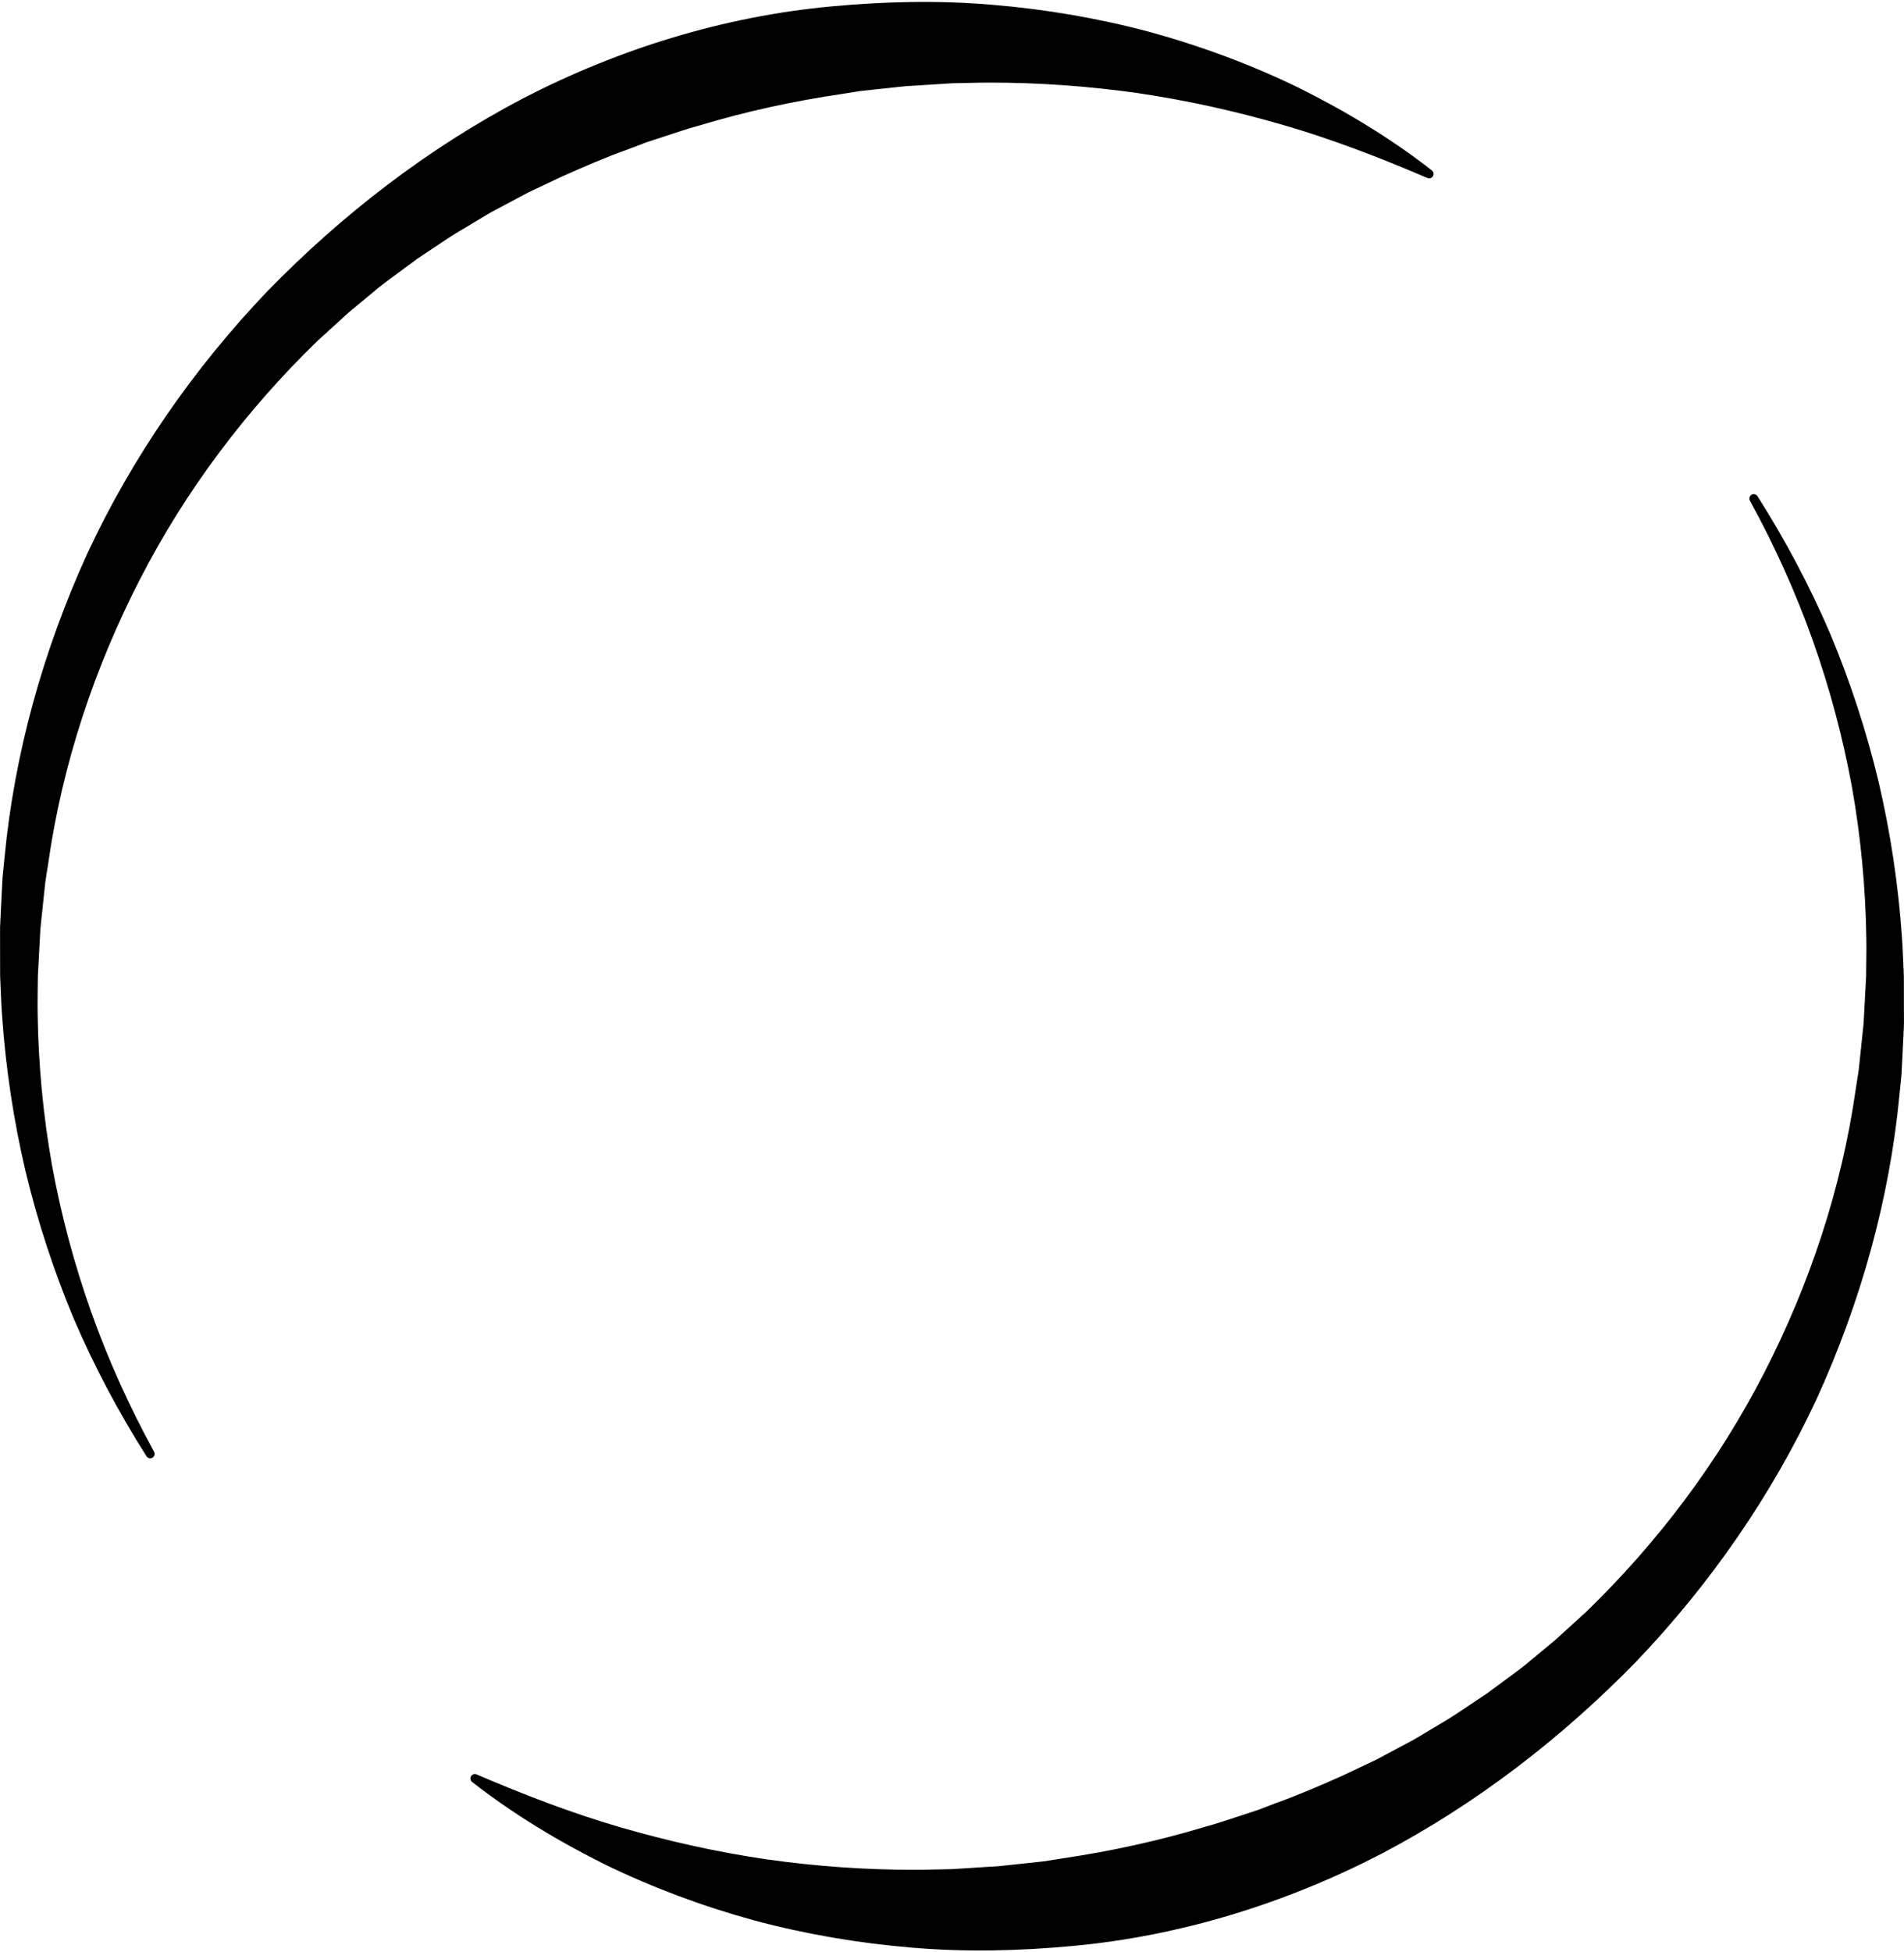 <?xml version="1.0" encoding="UTF-8"?>
<!DOCTYPE svg PUBLIC '-//W3C//DTD SVG 1.0//EN'
          'http://www.w3.org/TR/2001/REC-SVG-20010904/DTD/svg10.dtd'>
<svg height="442.7" preserveAspectRatio="xMidYMid meet" version="1.0" viewBox="34.0 28.6 432.0 442.7" width="432.0" xmlns="http://www.w3.org/2000/svg" xmlns:xlink="http://www.w3.org/1999/xlink" zoomAndPan="magnify"
><g id="change1_1"
  ><path d="M465.985,258.939v2.236l-0.109,2.232l-0.219,4.467l-0.232,4.471l-0.444,4.455c-2.243,23.8-8.821,47.216-18.813,69.106 c-10.176,21.829-24.106,41.924-40.826,59.437c-16.884,17.331-36.34,32.39-58.008,43.745c-21.687,11.219-45.562,18.607-69.922,20.857 c-12.162,1.136-24.394,1.422-36.512,0.378c-12.115-1.006-24.119-3.047-35.785-6.176c-11.652-3.192-22.972-7.404-33.733-12.622 c-10.71-5.33-20.938-11.494-30.256-18.765c-0.439-0.342-0.517-0.976-0.174-1.414c0.288-0.369,0.78-0.483,1.191-0.307l0.009,0.004 c10.762,4.614,21.544,8.768,32.553,11.971c11.003,3.199,22.118,5.658,33.296,7.297c11.189,1.577,22.42,2.374,33.617,2.357 c2.798,0,5.597-0.111,8.389-0.149l8.362-0.53l2.087-0.123l2.08-0.223l4.155-0.443l4.15-0.449l4.122-0.653 c10.995-1.628,21.865-3.976,32.478-7.189c2.683-0.704,5.292-1.648,7.935-2.486l3.955-1.292l3.886-1.486 c5.23-1.862,10.332-4.069,15.409-6.336l7.548-3.571l7.377-3.933c1.246-0.631,2.431-1.366,3.628-2.082l3.594-2.149 c2.432-1.383,4.724-2.979,7.053-4.527l3.492-2.329l3.377-2.492c2.234-1.684,4.557-3.268,6.669-5.111l3.24-2.681 c1.074-0.901,2.185-1.762,3.2-2.73l6.225-5.671c16.116-15.637,29.859-33.862,40.195-53.974 c10.331-20.083,17.631-41.907,20.833-64.481l0.659-4.225l0.452-4.252l0.444-4.258l0.223-2.131l0.116-2.138l0.457-8.564 c0.01-2.858,0.107-5.722,0.047-8.583c-0.166-11.449-1.24-22.91-3.246-34.236c-2.066-11.313-5.056-22.482-8.917-33.373 c-3.877-10.885-8.659-21.478-14.253-31.662l-0.004-0.007c-0.266-0.484-0.089-1.092,0.395-1.358c0.464-0.255,1.045-0.1,1.326,0.34 c6.291,9.896,11.826,20.313,16.483,31.147c4.557,10.872,8.238,22.139,11.003,33.656c2.701,11.53,4.464,23.303,5.287,35.166 c0.224,2.965,0.289,5.938,0.439,8.912L465.985,258.939z M146.449,76.198l7.377-3.933l7.548-3.571 c5.077-2.267,10.178-4.474,15.409-6.336l3.886-1.486l3.955-1.292c2.644-0.838,5.252-1.782,7.935-2.486 c10.614-3.213,21.483-5.561,32.478-7.189l4.122-0.653l4.15-0.449l4.155-0.443l2.08-0.223l2.087-0.123l8.362-0.53 c2.792-0.038,5.59-0.15,8.389-0.149c11.197-0.017,22.428,0.78,33.617,2.357c11.177,1.639,22.293,4.098,33.296,7.297 c11.009,3.203,21.791,7.357,32.553,11.971l0.009,0.004c0.411,0.176,0.903,0.062,1.191-0.307c0.342-0.439,0.264-1.072-0.174-1.414 c-9.318-7.271-19.546-13.435-30.256-18.765c-10.761-5.218-22.08-9.431-33.733-12.622c-11.667-3.129-23.67-5.17-35.785-6.176 c-12.118-1.044-24.35-0.758-36.512,0.378c-24.36,2.25-48.235,9.638-69.922,20.857c-21.667,11.355-41.123,26.414-58.008,43.745 c-16.72,17.513-30.65,37.608-40.826,59.437c-9.992,21.89-16.57,45.305-18.813,69.106l-0.444,4.455l-0.232,4.471l-0.219,4.467 l-0.109,2.232v2.236l0.015,8.932c0.15,2.974,0.215,5.947,0.439,8.912c0.823,11.863,2.586,23.636,5.287,35.166 c2.765,11.516,6.446,22.783,11.003,33.656c4.657,10.833,10.192,21.25,16.483,31.147c0.281,0.44,0.861,0.595,1.326,0.34 c0.484-0.266,0.661-0.874,0.395-1.358l-0.004-0.007c-5.594-10.184-10.376-20.777-14.253-31.662 c-3.86-10.891-6.851-22.059-8.917-33.373c-2.005-11.326-3.08-22.787-3.246-34.236c-0.06-2.862,0.037-5.726,0.047-8.583l0.457-8.564 l0.116-2.138l0.223-2.131l0.444-4.258l0.452-4.252l0.659-4.226c3.202-22.574,10.501-44.397,20.833-64.481 c10.337-20.111,24.079-38.337,40.195-53.974l6.225-5.671c1.015-0.968,2.126-1.829,3.2-2.73l3.24-2.681 c2.112-1.843,4.435-3.426,6.669-5.111l3.377-2.492l3.492-2.329c2.329-1.548,4.622-3.144,7.053-4.527l3.594-2.149 C144.018,77.564,145.202,76.829,146.449,76.198z"
  /></g
></svg
>
